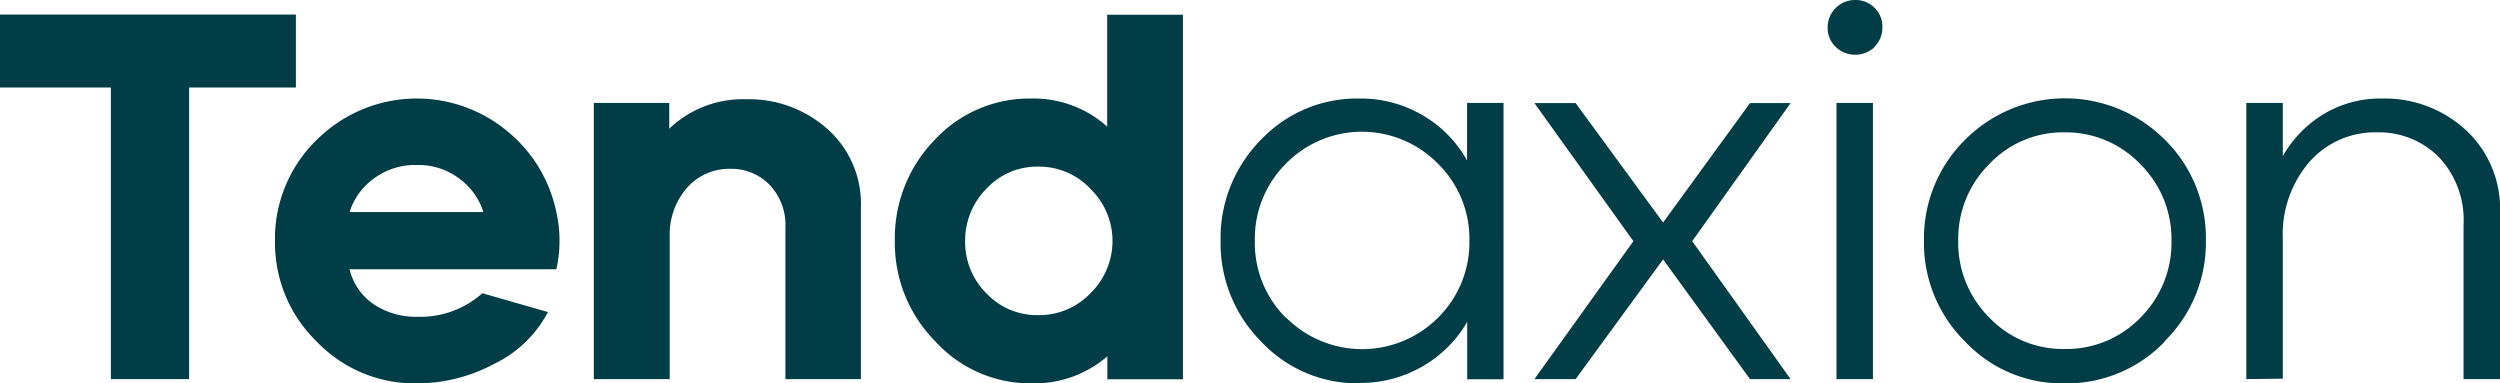 <svg id="Layer_1" data-name="Layer 1" xmlns="http://www.w3.org/2000/svg" viewBox="0 0 170 26.07"><defs><style>.cls-1{fill:#003d46;}</style></defs><g id="STANDARD_Logos" data-name="STANDARD Logos"><polygon class="cls-1" points="7.54 25.78 7.54 5.95 0 5.95 0 0.99 20.12 0.99 20.12 5.95 12.86 5.95 12.86 25.78 7.54 25.78"/><path class="cls-1" d="M28.37,26.07a9.23,9.23,0,0,1-6.85-2.86A9.34,9.34,0,0,1,18.7,16.4a9.35,9.35,0,0,1,2.85-6.9,9.64,9.64,0,0,1,12.91-.61,9.62,9.62,0,0,1,3.37,5.53,8.81,8.81,0,0,1,0,3.89H23.77a4,4,0,0,0,1.66,2.39,5.11,5.11,0,0,0,2.94.84,6.33,6.33,0,0,0,4.43-1.6l4.46,1.28a8.1,8.1,0,0,1-3.65,3.52,11.17,11.17,0,0,1-5.24,1.33m-4.6-11.65h9.1a4.49,4.49,0,0,0-1.63-2.27,4.61,4.61,0,0,0-2.91-.93,4.7,4.7,0,0,0-2.92.93,4.47,4.47,0,0,0-1.64,2.27"/><path class="cls-1" d="M40.38,25.78V7h5.13V8.75a7.24,7.24,0,0,1,5.24-2,8,8,0,0,1,5.49,2,6.81,6.81,0,0,1,2.3,5.4V25.78H53.41V15.44a3.93,3.93,0,0,0-1.08-2.87,3.59,3.59,0,0,0-2.64-1.09,3.83,3.83,0,0,0-3,1.32,4.83,4.83,0,0,0-1.15,3.28v9.7Z"/><path class="cls-1" d="M70.12,26.07a8.75,8.75,0,0,1-6.53-2.87,9.5,9.5,0,0,1-2.74-6.81A9.57,9.57,0,0,1,63.57,9.5a8.78,8.78,0,0,1,6.55-2.8,7.5,7.5,0,0,1,5.17,1.91V1h5.15V25.79H75.3V24.23a7.62,7.62,0,0,1-5.17,1.84m.49-4.64a4.82,4.82,0,0,0,3.55-1.51,4.95,4.95,0,0,0,0-7.06,4.8,4.8,0,0,0-3.55-1.53,4.71,4.71,0,0,0-3.55,1.51,5,5,0,0,0-1.44,3.56,4.91,4.91,0,0,0,1.44,3.54,4.73,4.73,0,0,0,3.55,1.49"/><path class="cls-1" d="M92.44,26.07a9,9,0,0,1-6.7-2.86A9.49,9.49,0,0,1,83,16.36a9.49,9.49,0,0,1,2.74-6.85A9,9,0,0,1,92.44,6.7a8.3,8.3,0,0,1,4.32,1.15,8.11,8.11,0,0,1,3,3.06V7h2.48V25.79H99.77v-3.9a8.25,8.25,0,0,1-3,3,8.4,8.4,0,0,1-4.32,1.15m-5-4.45a7.3,7.3,0,0,0,10.35,0,7.21,7.21,0,0,0,2.12-5.24,7.16,7.16,0,0,0-2.14-5.22,7.24,7.24,0,0,0-10.34,0,7.21,7.21,0,0,0-2.11,5.24,7.17,7.17,0,0,0,2.13,5.26"/><polygon class="cls-1" points="104.34 25.78 111.07 16.4 104.34 7.01 107.14 7.01 113.09 15.13 119 7.01 121.76 7.01 115.07 16.4 121.76 25.78 119 25.78 113.09 17.64 107.14 25.78 104.34 25.78"/><path class="cls-1" d="M127.48,3.19a1.91,1.91,0,0,1-2.65,0,1.76,1.76,0,0,1-.55-1.31A1.86,1.86,0,0,1,126.15,0h0a1.82,1.82,0,0,1,1.32.53A1.76,1.76,0,0,1,128,1.88a1.76,1.76,0,0,1-.55,1.31M124.88,7h2.48V25.78h-2.48Z"/><path class="cls-1" d="M147.21,23.22a9.24,9.24,0,0,1-6.82,2.85,9.07,9.07,0,0,1-6.78-2.86,9.43,9.43,0,0,1-2.78-6.85,9.43,9.43,0,0,1,2.78-6.84,9.6,9.6,0,0,1,13.62,0A9.39,9.39,0,0,1,150,16.36a9.41,9.41,0,0,1-2.82,6.86m-6.81.51a7,7,0,0,0,5.19-2.14,7.19,7.19,0,0,0,2.1-5.23,7.16,7.16,0,0,0-2.12-5.2A7,7,0,0,0,140.39,9a6.88,6.88,0,0,0-5.12,2.16,7.15,7.15,0,0,0-2.11,5.2,7.16,7.16,0,0,0,2.11,5.23,6.89,6.89,0,0,0,5.12,2.14"/><path class="cls-1" d="M152.75,25.78V7h2.48v3.62a7.87,7.87,0,0,1,2.71-2.82A7.48,7.48,0,0,1,162,6.7a8.13,8.13,0,0,1,5.63,2.1A7.28,7.28,0,0,1,170,14.49V25.78h-2.48V15.3a6.22,6.22,0,0,0-1.7-4.64A5.74,5.74,0,0,0,161.64,9a5.93,5.93,0,0,0-4.59,2,7.52,7.52,0,0,0-1.82,5.19v9.56Z"/></g></svg>